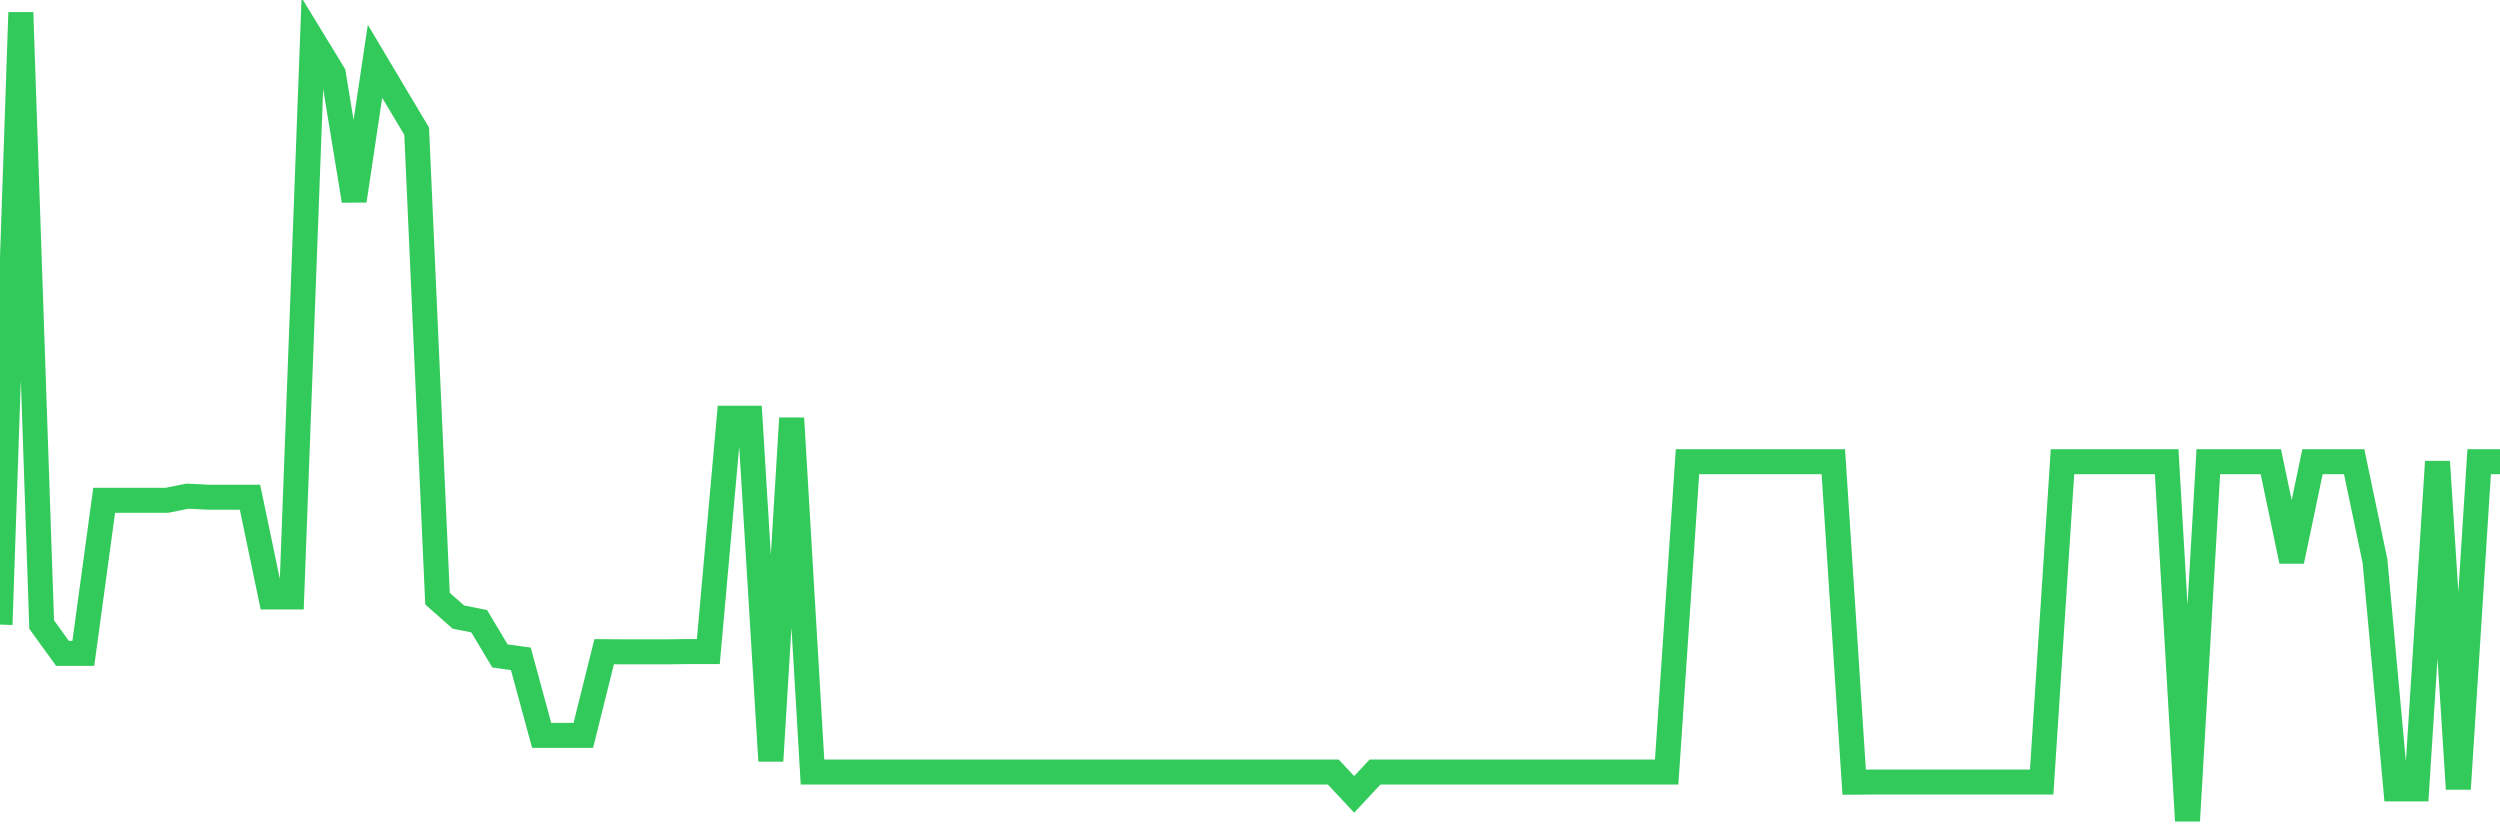<svg
  xmlns="http://www.w3.org/2000/svg"
  xmlns:xlink="http://www.w3.org/1999/xlink"
  width="120"
  height="40"
  viewBox="0 0 120 40"
  preserveAspectRatio="none"
>
  <polyline
    points="0,29.98 1,0.6 2,29.98 3,31.362 4,31.362 5,24.016 6,24.016 7,24.016 8,24.016 9,23.816 10,23.866 11,23.866 12,23.866 13,28.654 14,28.654 15,1.901 16,3.539 17,9.634 18,2.941 19,4.622 20,6.297 21,28.735 22,29.619 23,29.818 24,31.487 25,31.624 26,35.297 27,35.297 28,35.297 29,31.281 30,31.288 31,31.288 32,31.288 33,31.275 34,31.275 35,20.075 36,20.075 37,36.524 38,20.075 39,37.059 40,37.059 41,37.059 42,37.059 43,37.059 44,37.059 45,37.059 46,37.059 47,37.059 48,37.059 49,37.059 50,37.059 51,37.059 52,37.059 53,37.059 54,37.059 55,37.059 56,37.059 57,37.059 58,37.059 59,37.059 60,37.059 61,37.059 62,37.059 63,37.059 64,37.059 65,38.13 66,37.059 67,37.059 68,37.059 69,37.059 70,37.059 71,37.059 72,37.059 73,37.059 74,37.059 75,37.059 76,37.059 77,37.059 78,37.059 79,37.059 80,37.059 81,22.16 82,22.16 83,22.16 84,22.16 85,22.16 86,22.16 87,22.16 88,22.16 89,37.545 90,37.538 91,37.538 92,37.538 93,37.538 94,37.538 95,37.538 96,37.538 97,37.538 98,37.538 99,22.16 100,22.16 101,22.16 102,22.16 103,22.16 104,22.16 105,39.4 106,22.16 107,22.16 108,22.16 109,22.16 110,26.936 111,22.16 112,22.16 113,22.16 114,26.936 115,37.868 116,37.868 117,22.16 118,37.868 119,22.16 120,22.16"
    fill="none"
    stroke="#32ca5b"
    stroke-width="1.2"
  >
  </polyline>
</svg>